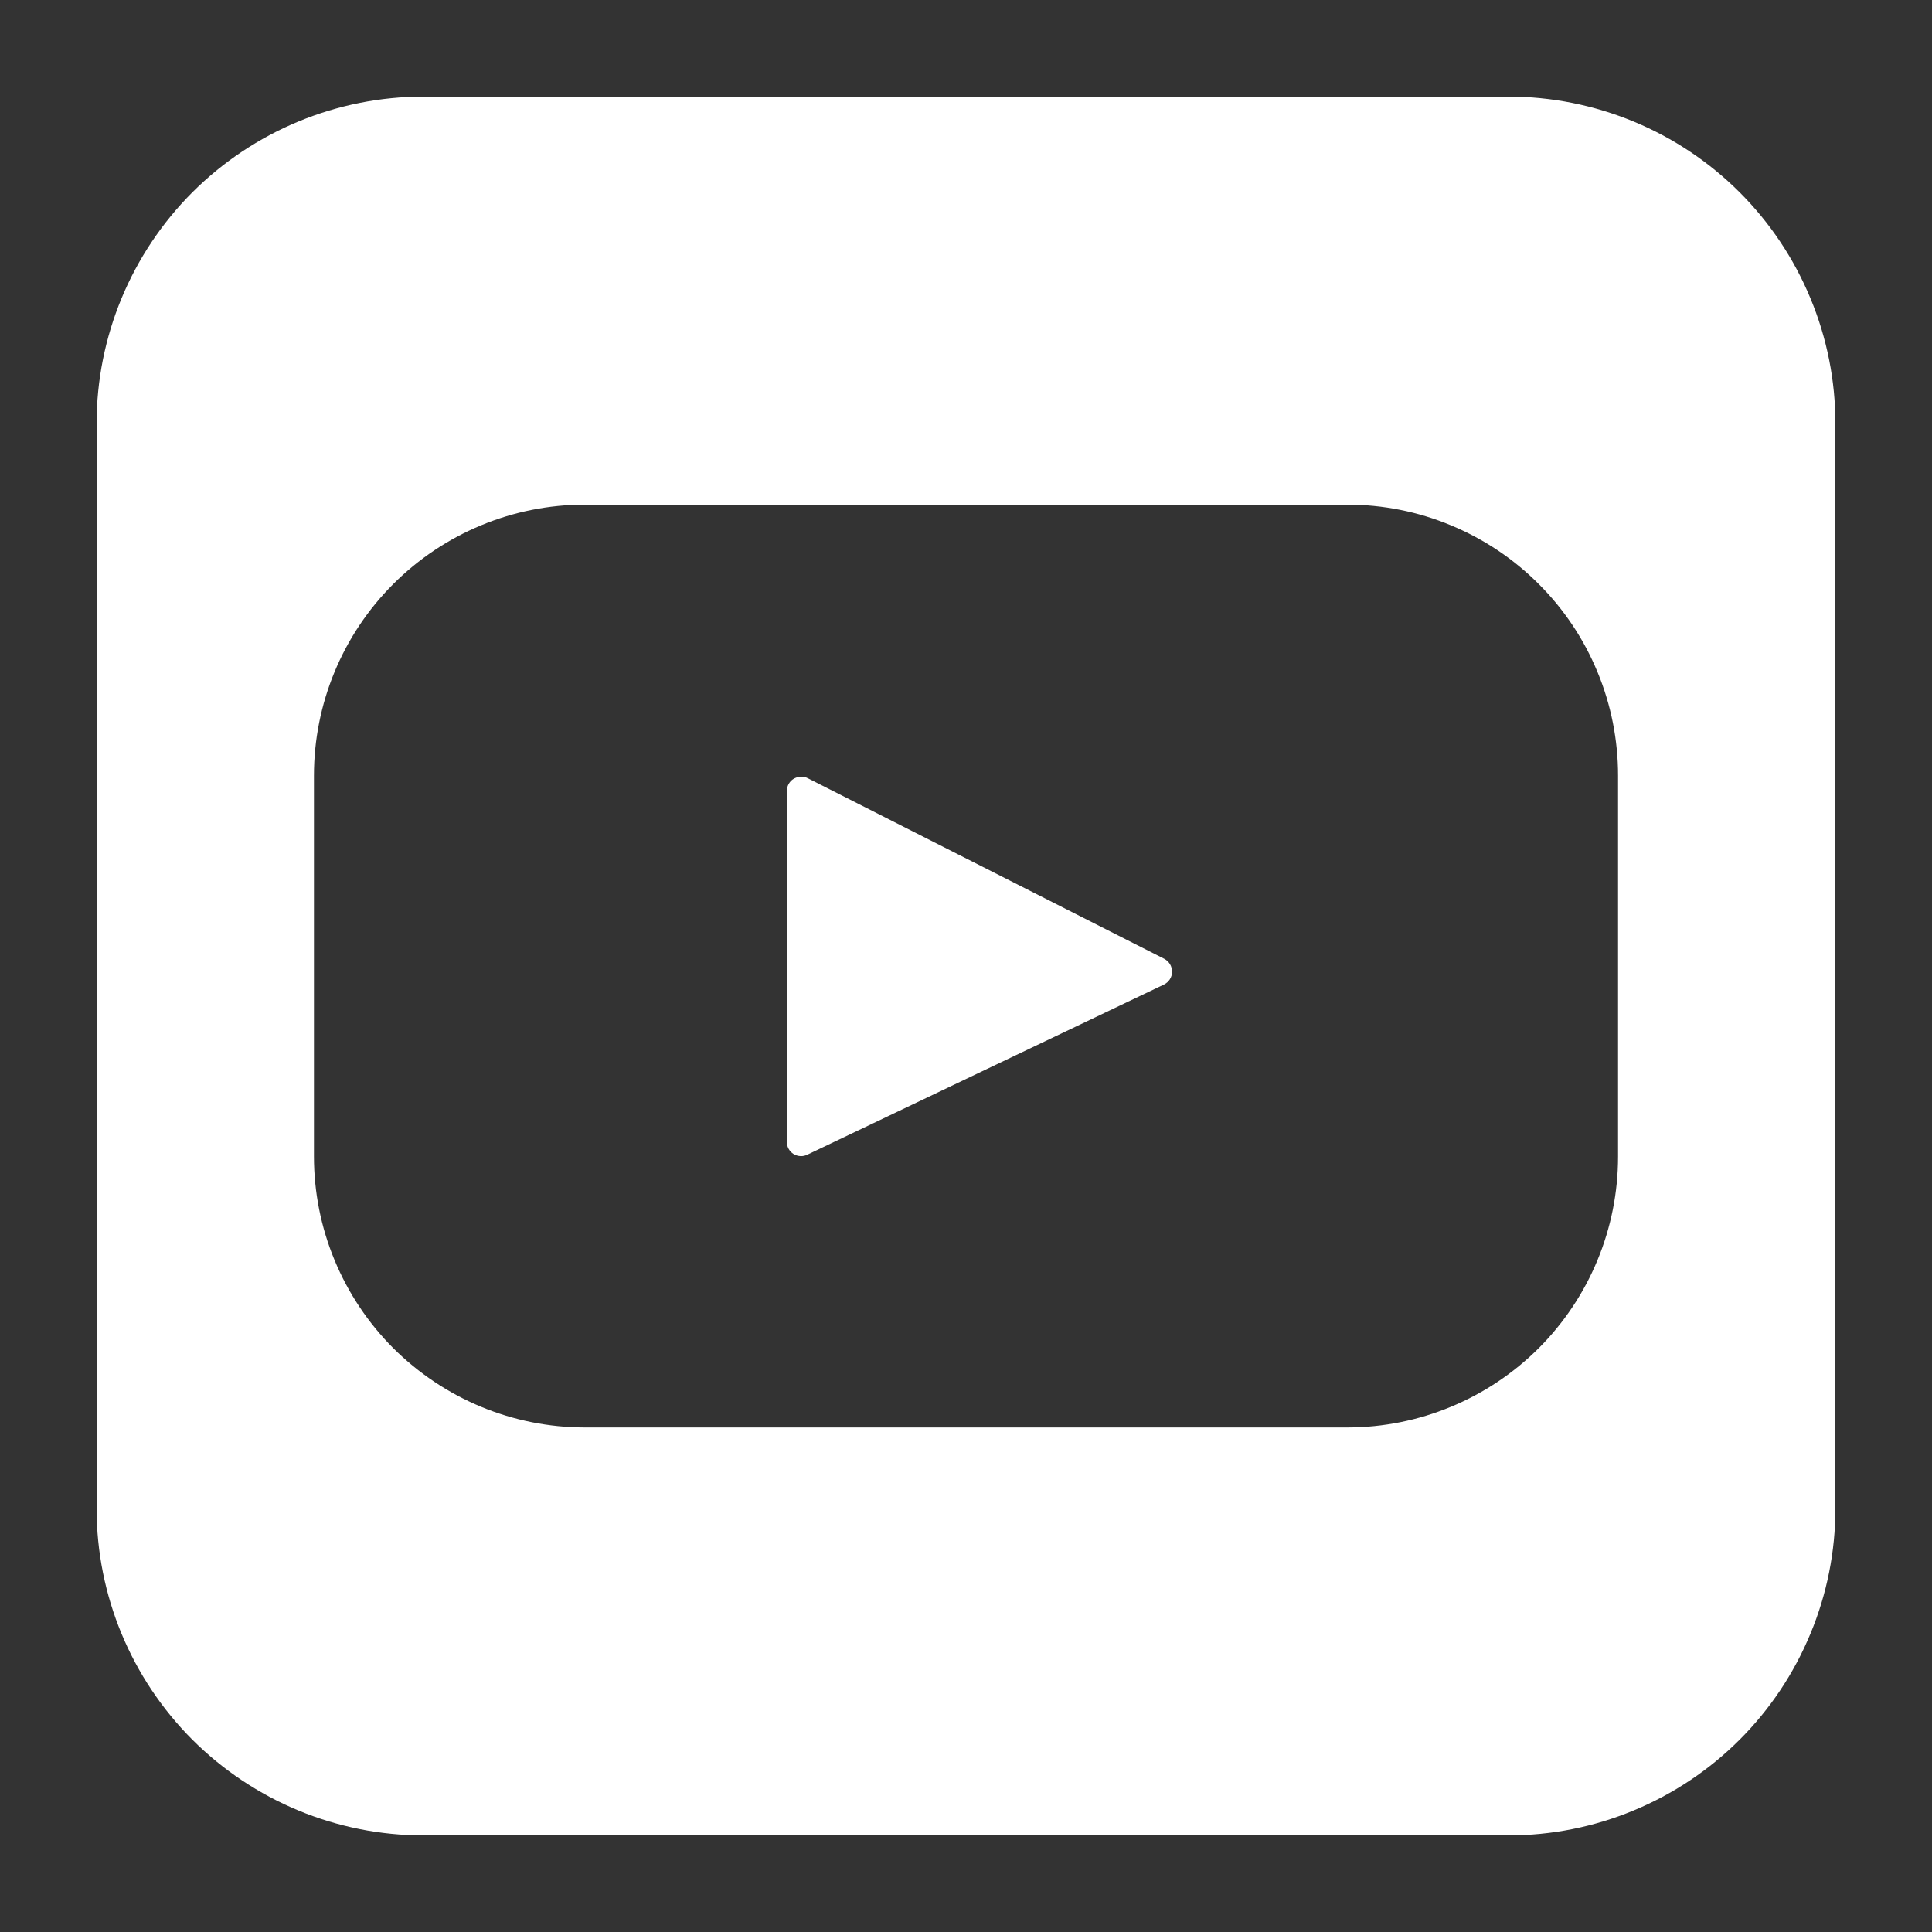 <svg width="20" height="20" viewBox="0 0 20 20" fill="none" xmlns="http://www.w3.org/2000/svg">
<rect x="0" y="0" width="20" height="20" fill="#333333" stroke="none"/>
<path d="M4.384 1C3.487 1 2.626 1.357 1.991 1.991C1.357 2.626 1 3.487 1 4.384V15.616C1 16.514 1.357 17.374 1.991 18.009C2.626 18.643 3.487 19 4.384 19H15.616C16.06 19 16.5 18.913 16.911 18.742C17.322 18.572 17.695 18.323 18.009 18.009C18.323 17.695 18.572 17.322 18.742 16.911C18.913 16.5 19 16.06 19 15.616V4.384C19 3.94 18.913 3.5 18.742 3.089C18.572 2.678 18.323 2.305 18.009 1.991C17.695 1.677 17.322 1.428 16.911 1.258C16.5 1.088 16.06 1 15.616 1H4.384ZM6.053 5.224H13.947C14.315 5.224 14.679 5.296 15.02 5.438C15.36 5.579 15.669 5.785 15.929 6.046C16.19 6.306 16.396 6.615 16.537 6.956C16.678 7.296 16.75 7.661 16.75 8.029V11.973C16.75 12.716 16.455 13.43 15.929 13.956C15.403 14.481 14.69 14.777 13.947 14.777H6.053C5.685 14.777 5.32 14.704 4.98 14.563C4.64 14.422 4.331 14.215 4.07 13.955C3.81 13.694 3.604 13.385 3.463 13.044C3.322 12.704 3.25 12.339 3.25 11.971V8.029C3.25 7.285 3.545 6.572 4.071 6.046C4.597 5.52 5.31 5.224 6.053 5.224ZM8.286 8.041C8.248 8.043 8.212 8.059 8.186 8.086C8.16 8.114 8.146 8.15 8.145 8.187V11.819C8.145 11.844 8.151 11.869 8.163 11.891C8.175 11.914 8.193 11.932 8.214 11.946C8.236 11.959 8.26 11.967 8.285 11.968C8.311 11.97 8.336 11.964 8.358 11.953L12.049 10.192C12.074 10.18 12.095 10.161 12.11 10.138C12.125 10.114 12.133 10.088 12.133 10.06C12.133 10.033 12.126 10.005 12.112 9.982C12.098 9.958 12.077 9.939 12.053 9.926L8.362 8.056C8.339 8.044 8.313 8.038 8.286 8.04L8.286 8.041Z" fill="white"/>
</svg>
